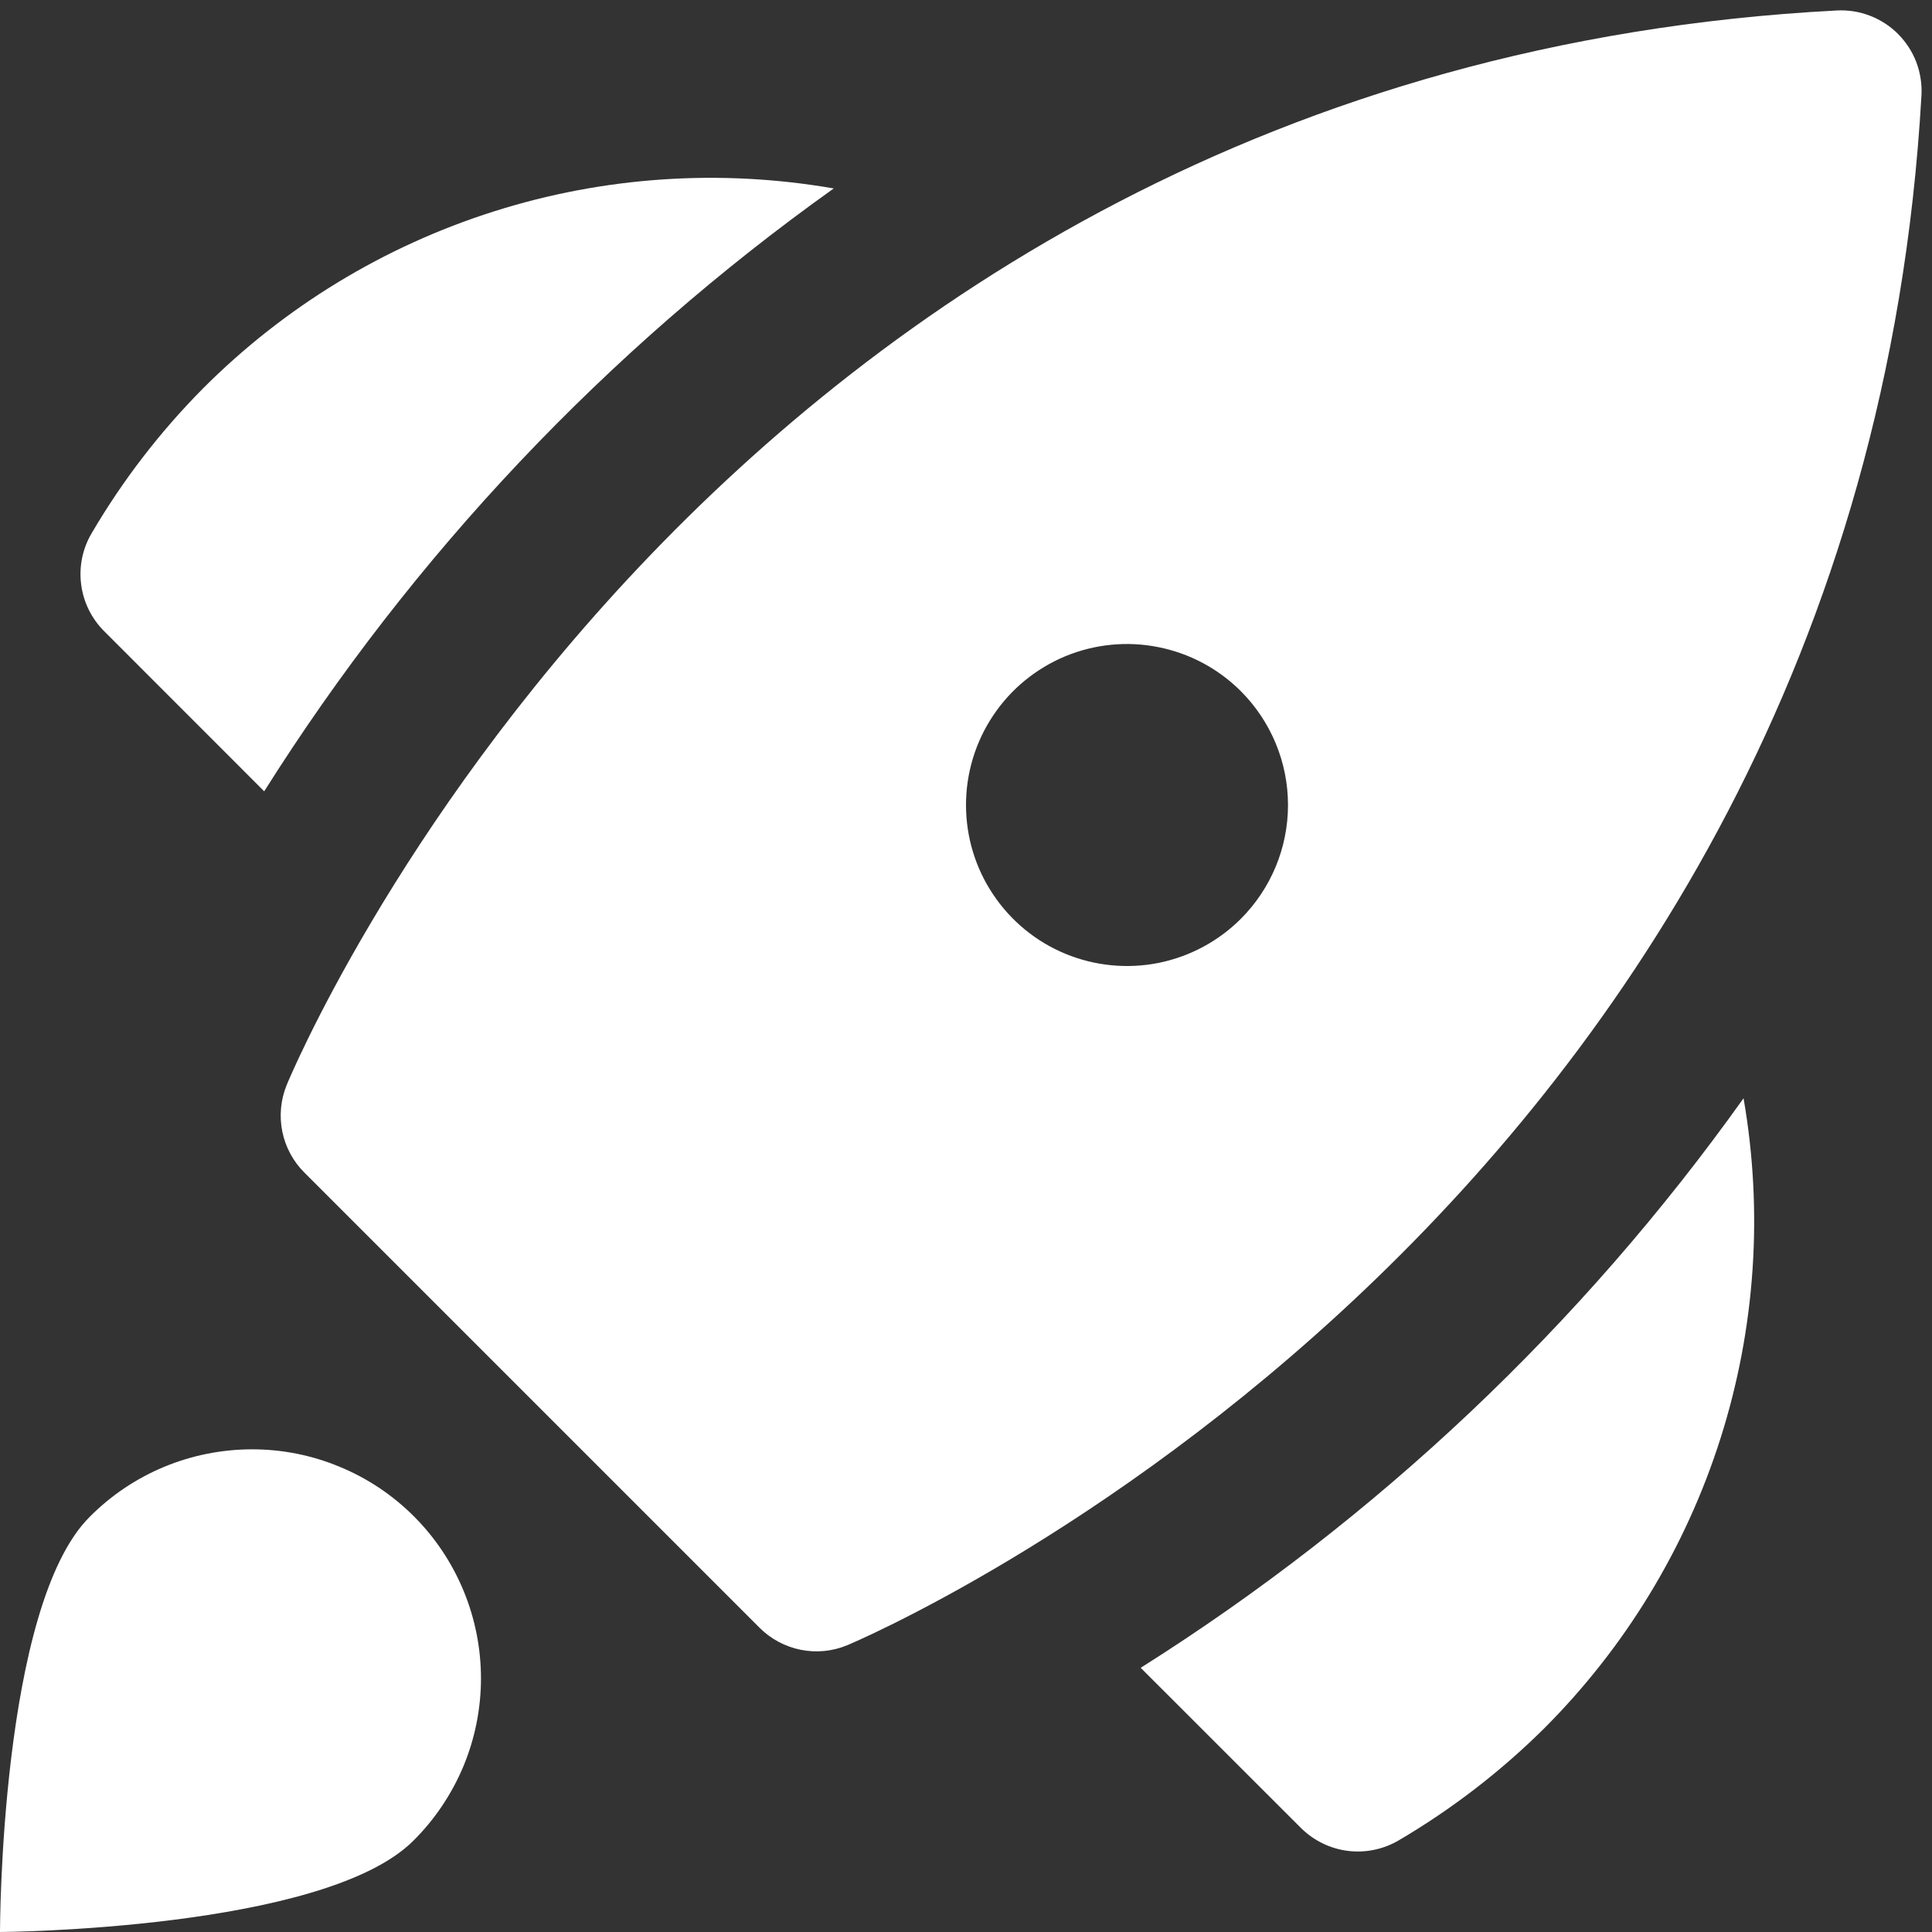 <svg width="24" height="24" viewBox="0 0 24 24" fill="none" xmlns="http://www.w3.org/2000/svg">
<rect x="0" y="0" width="24" height="24" fill="#333333" stroke="none"/>
<g clip-path="url(#clip0_1685_3313)">
<path d="M23.58 0.424C23.481 0.324 23.362 0.247 23.231 0.196C23.1 0.145 22.959 0.123 22.819 0.13C8.791 0.862 3.609 13.358 3.559 13.484C3.486 13.666 3.468 13.865 3.507 14.057C3.546 14.249 3.641 14.426 3.779 14.564L9.436 20.221C9.575 20.36 9.753 20.455 9.946 20.494C10.139 20.533 10.339 20.514 10.521 20.439C10.646 20.388 23.075 15.148 23.869 1.186C23.877 1.046 23.855 0.906 23.806 0.774C23.756 0.643 23.679 0.524 23.58 0.424ZM15.414 11.414C15.134 11.694 14.778 11.884 14.39 11.962C14.002 12.039 13.6 11.999 13.234 11.848C12.869 11.697 12.556 11.44 12.337 11.111C12.117 10.783 12 10.396 12 10C12 9.605 12.117 9.218 12.337 8.889C12.556 8.56 12.869 8.304 13.234 8.152C13.6 8.001 14.002 7.961 14.39 8.039C14.778 8.116 15.134 8.306 15.414 8.586C15.789 8.961 16 9.47 16 10C16 10.531 15.789 11.039 15.414 11.414Z" fill="white"/>
<path d="M1.113 18.844C1.377 18.578 1.69 18.367 2.036 18.223C2.381 18.079 2.752 18.005 3.126 18.004C3.5 18.003 3.871 18.076 4.217 18.22C4.563 18.362 4.877 18.572 5.142 18.837C5.407 19.102 5.616 19.416 5.759 19.762C5.902 20.108 5.975 20.479 5.975 20.853C5.974 21.227 5.9 21.598 5.756 21.943C5.611 22.288 5.401 22.602 5.135 22.866C4.024 23.977 0 24 0 24C0 24 0 19.954 1.113 18.844Z" fill="white"/>
<path d="M10.357 2.341C8.948 2.096 7.5 2.193 6.136 2.626C4.772 3.058 3.533 3.812 2.522 4.825C1.987 5.365 1.522 5.969 1.138 6.625C1.025 6.816 0.98 7.039 1.008 7.259C1.036 7.479 1.136 7.683 1.293 7.84L3.282 9.83C5.13 6.897 7.534 4.353 10.357 2.341Z" fill="white"/>
<path d="M21.659 13.643C21.904 15.052 21.807 16.5 21.374 17.864C20.942 19.227 20.188 20.467 19.175 21.478C18.635 22.012 18.03 22.477 17.375 22.862C17.184 22.974 16.961 23.02 16.741 22.992C16.521 22.964 16.317 22.863 16.16 22.707L14.17 20.718C17.103 18.869 19.647 16.466 21.659 13.643Z" fill="white"/>
</g>
<defs>
<clipPath id="clip0_1685_3313">
<rect width="24" height="24" fill="white"/>
</clipPath>
</defs>
</svg>
